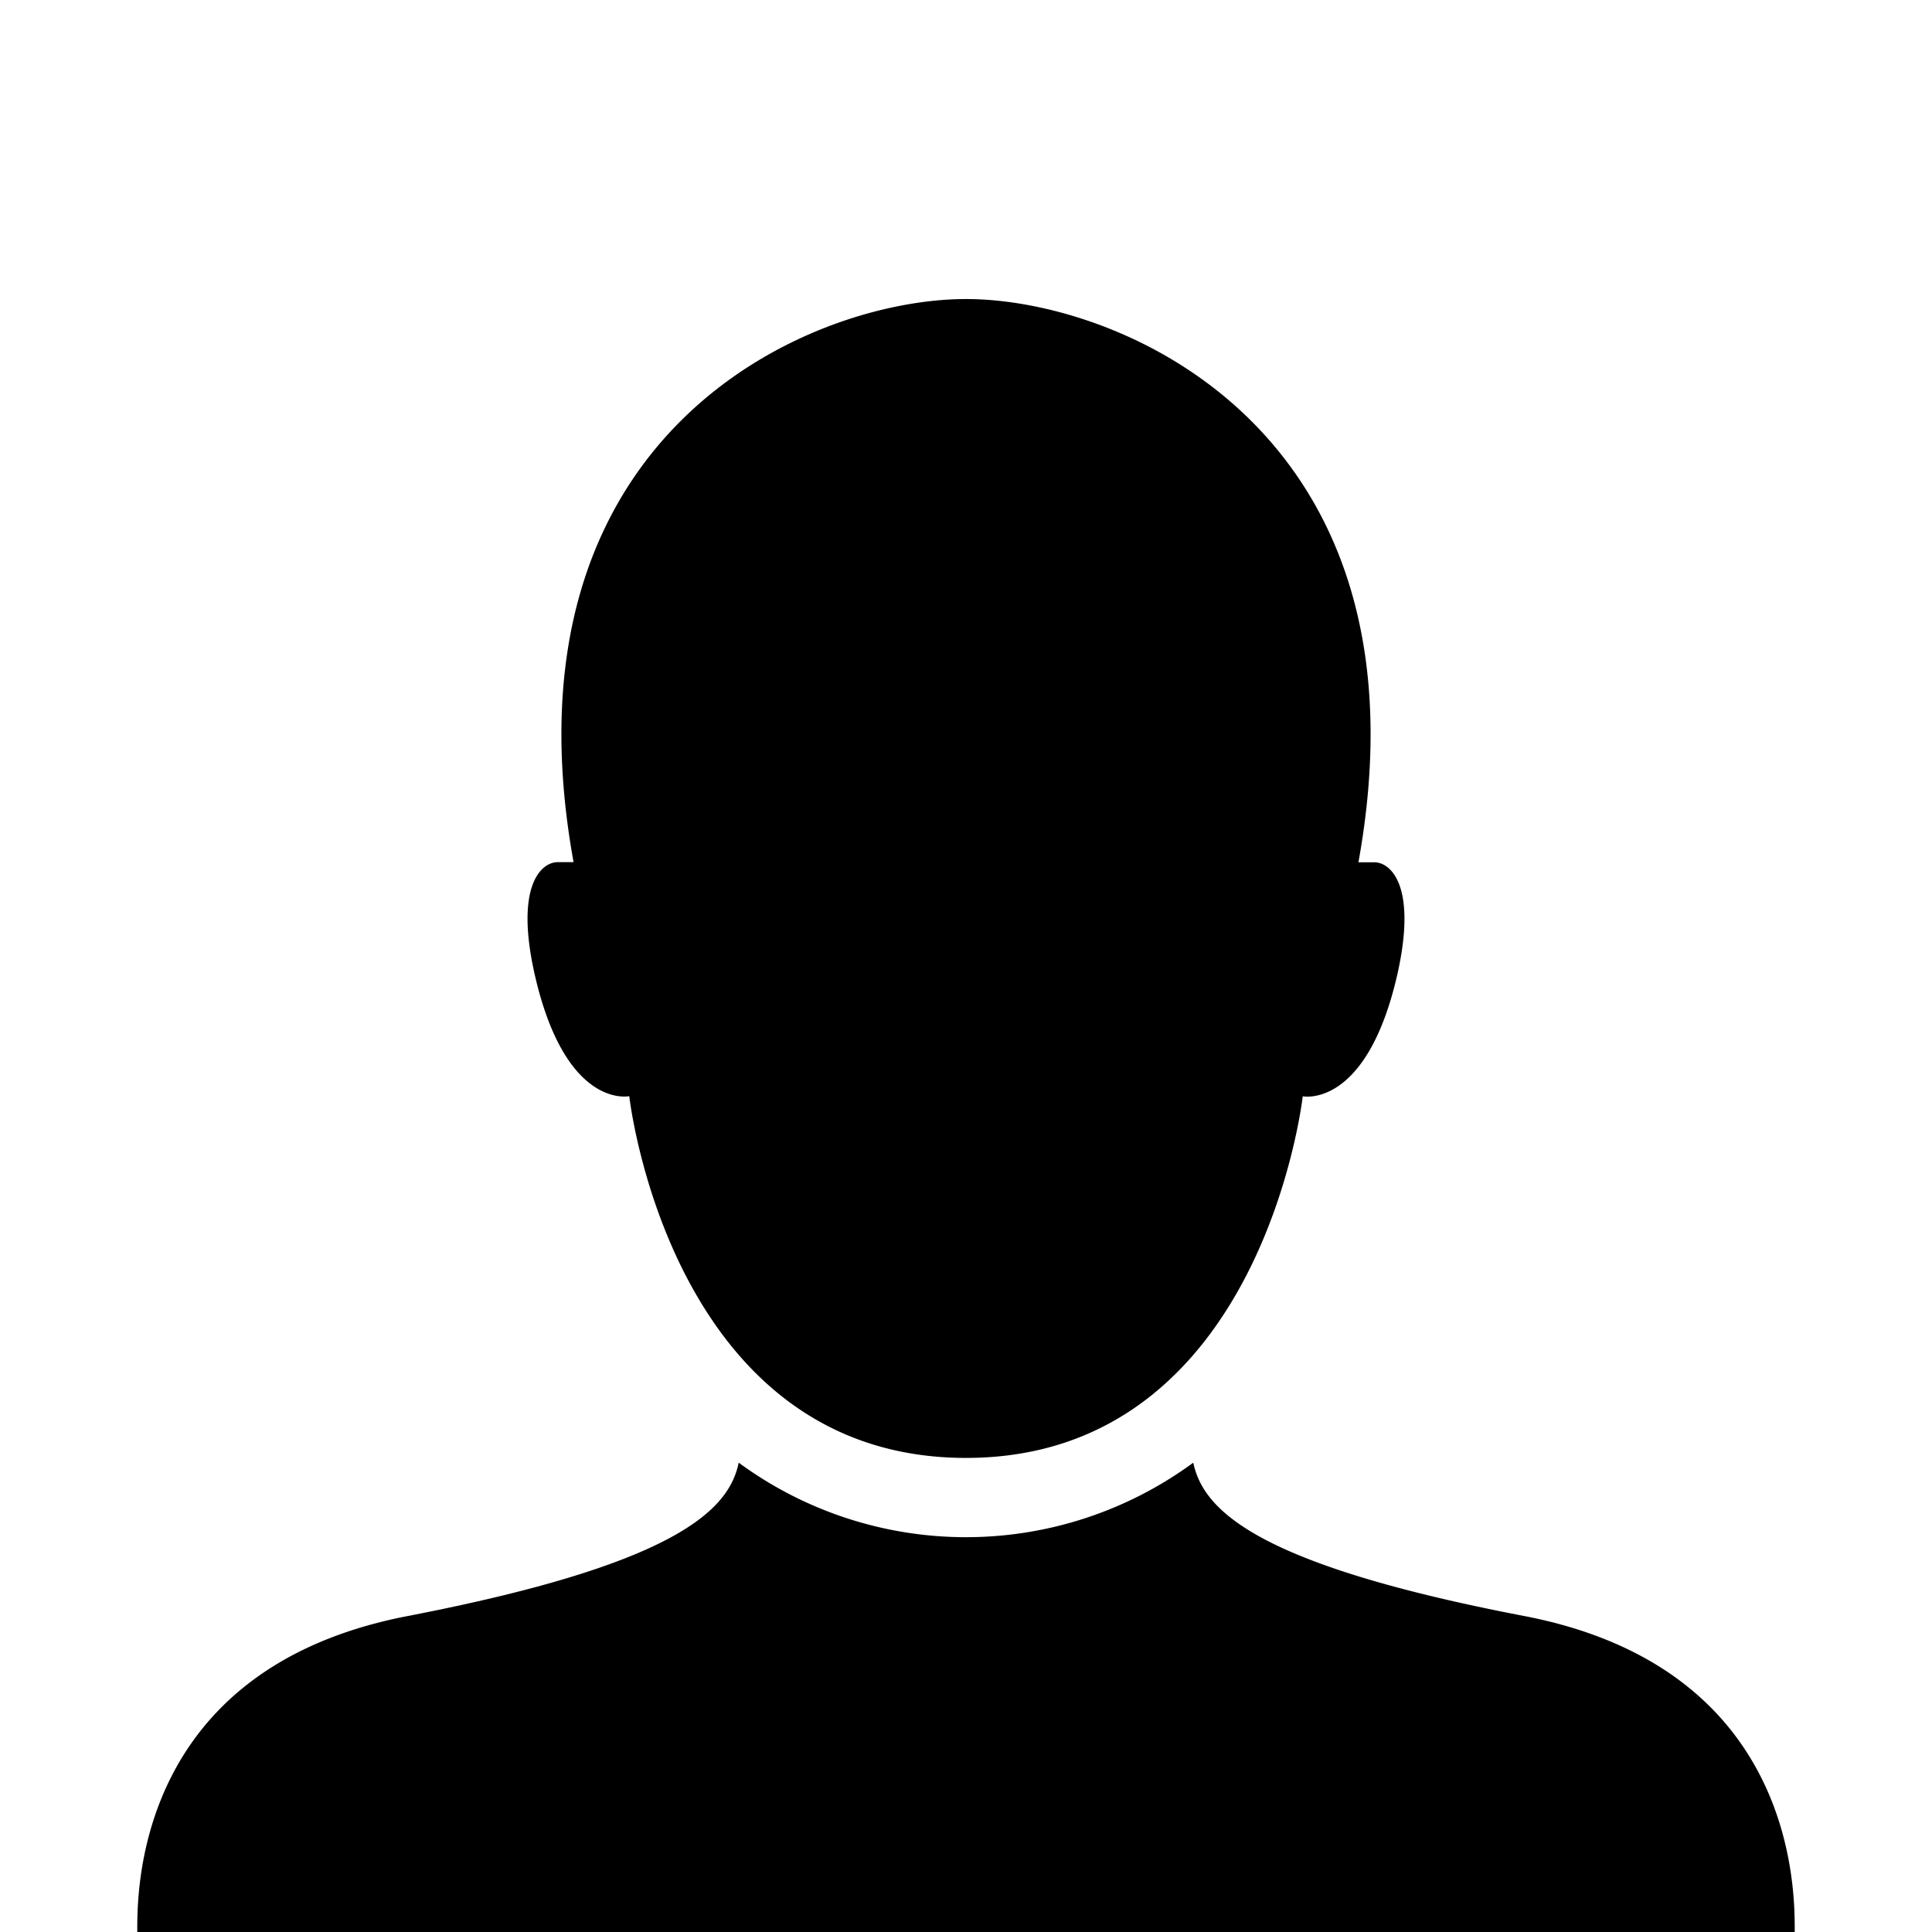 <?xml version="1.0" encoding="UTF-8" standalone="no"?>
<svg
   xmlns:dc="http://purl.org/dc/elements/1.1/"
   xmlns:cc="http://creativecommons.org/ns#"
   xmlns:rdf="http://www.w3.org/1999/02/22-rdf-syntax-ns#"
   xmlns:svg="http://www.w3.org/2000/svg"
   xmlns="http://www.w3.org/2000/svg"
   xmlns:sodipodi="http://sodipodi.sourceforge.net/DTD/sodipodi-0.dtd"
   xmlns:inkscape="http://www.inkscape.org/namespaces/inkscape"
   viewBox="0 0 256 256"
   version="1.1"
   id="svg4"
   sodipodi:docname="personne.svg"
   width="256"
   height="256"
   inkscape:version="0.92.4 (unknown)">
  <defs
     id="defs8" />
  <sodipodi:namedview
     pagecolor="#ffffff"
     bordercolor="#666666"
     borderopacity="1"
     objecttolerance="10"
     gridtolerance="10"
     guidetolerance="10"
     inkscape:pageopacity="0"
     inkscape:pageshadow="2"
     inkscape:window-width="1153"
     inkscape:window-height="793"
     id="namedview6"
     showgrid="false"
     inkscape:zoom="1.84375"
     inkscape:cx="132.79708"
     inkscape:cy="124.27076"
     inkscape:window-x="571"
     inkscape:window-y="156"
     inkscape:window-maximized="0"
     inkscape:current-layer="svg4" />
  <path
     d="m 83.381,145.247 c 0,0 5.357,47.934 44.619,47.934 39.262,0 44.619,-47.917 44.619,-47.917 0,0 8.463,1.745 12.546,-16.193 2.617,-11.691 -0.872,-14.815 -3.071,-14.815 h -2.094 C 190.26,57.563 148.94,39.625 128,39.625 c -20.94,0 -62.26,17.938 -52,74.614 h -2.094 c -2.199,0 -5.689,3.123 -3.071,14.815 4.083,18.025 12.546,16.193 12.546,16.193 z m 118.535,68.874 c -35.353,-6.788 -42.472,-13.96 -43.799,-20.311 a 50.866,50.866 0 0 1 -60.236,0 C 96.591,200.161 89.436,207.281 54.084,214.121 17.701,221.101 18.19,251.079 18.19,256 H 237.81 c 0,-4.973 0.489,-34.899 -35.894,-41.879 z"
     id="path2"
     inkscape:connector-curvature="0"
     style="stroke-width:1.745" />
</svg>
